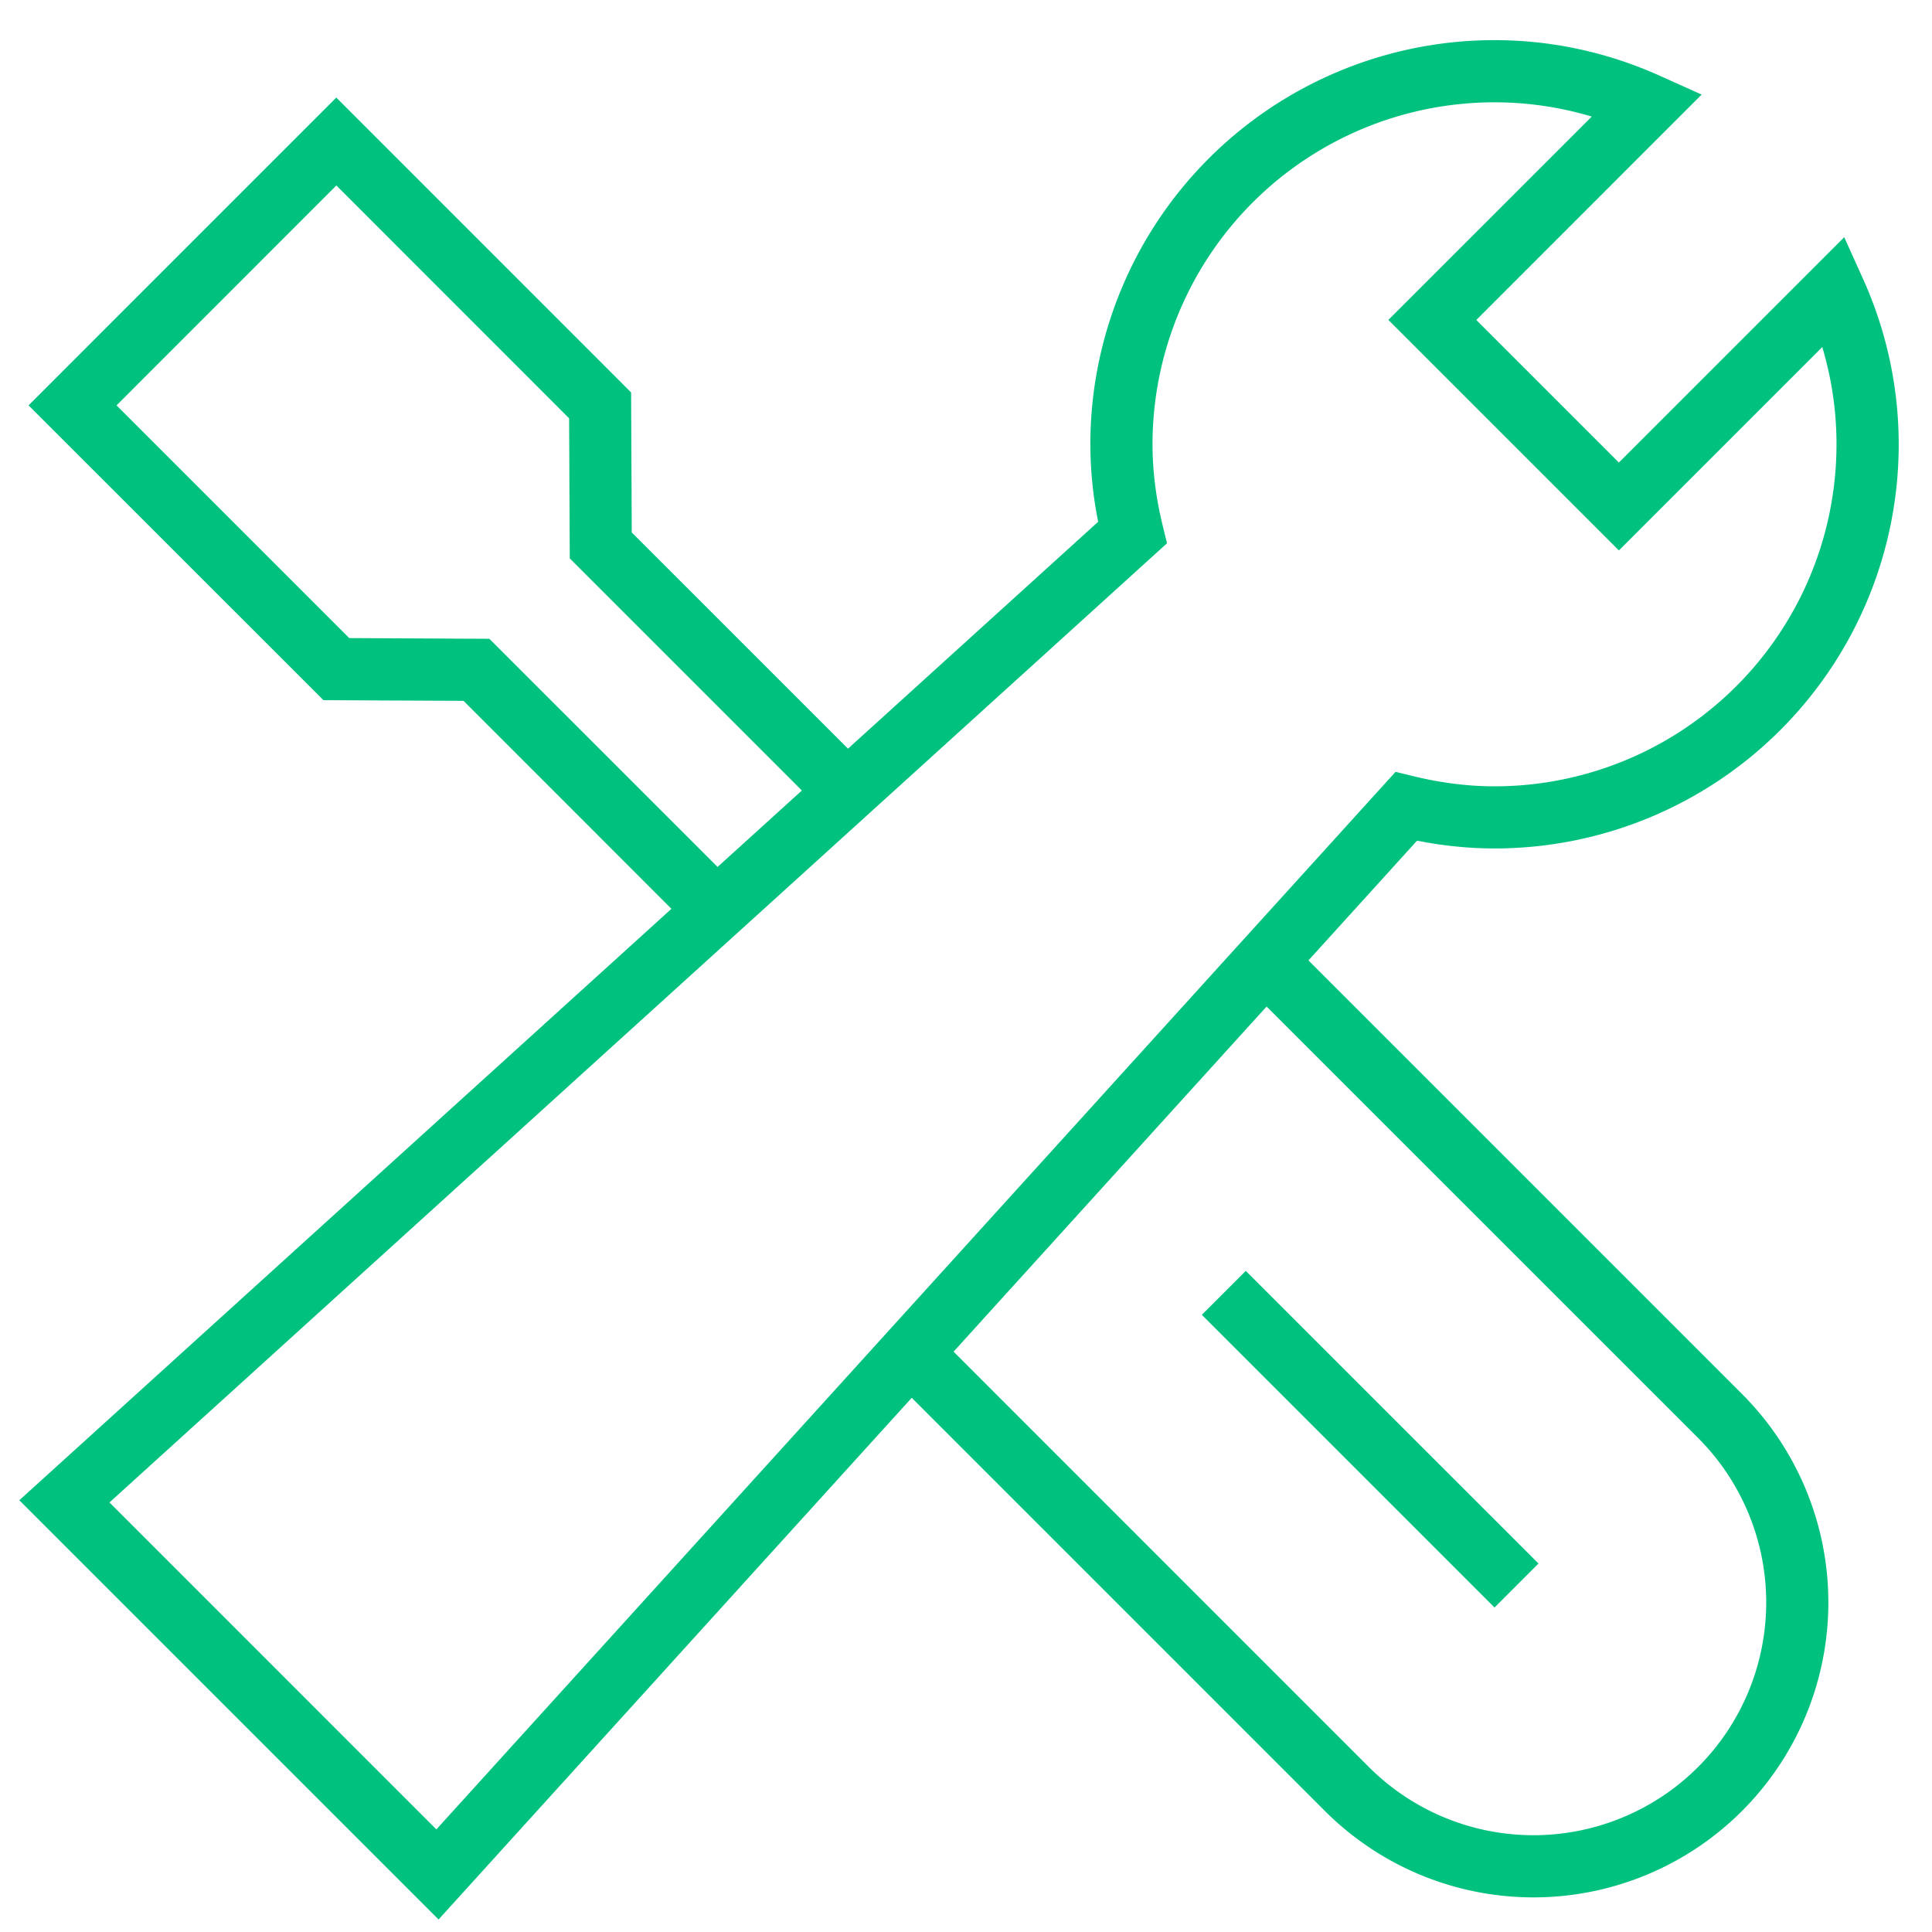 <svg xmlns="http://www.w3.org/2000/svg" width="44" height="44" viewBox="0 0 44 44">
    <g fill="#00C27E" fill-rule="nonzero">
        <path d="M28.31 22.387l1.002-1.001 10.36 10.36a6.716 6.716 0 1 1-9.497 9.499L20.26 31.33l1.002-1.002 9.914 9.915a5.3 5.3 0 1 0 7.496-7.495L28.31 22.388zM19.79 17.528l-1.002 1.001-5.812-5.812-.015-3.19L7.66 4.224 2.654 9.232l5.3 5.3 3.191.016 5.688 5.687-1.002 1.002-5.275-5.276-3.19-.015L.65 9.232l7.009-7.01 6.714 6.715.015 3.19z"/>
        <path d="M27.371 29.944l1.001-1.001 6.666 6.665-1.001 1.002zM36.869 10.534l5.132-5.132.421.933a9.166 9.166 0 0 1 .82 3.784 9.205 9.205 0 0 1-9.205 9.204 9.01 9.01 0 0 1-1.764-.178L9.988 43.715.44 34.167l24.57-22.284a9.01 9.01 0 0 1-.178-1.764A9.205 9.205 0 0 1 34.037.914c1.315 0 2.595.283 3.783.82l.934.42-5.132 5.133 3.247 3.247zm0 2.002l-5.25-5.25 4.632-4.631a7.706 7.706 0 0 0-2.214-.325 7.789 7.789 0 0 0-7.789 7.789c0 .609.078 1.22.23 1.845l.1.409L2.493 34.217l7.445 7.446 21.845-24.085.409.1c.624.151 1.236.23 1.845.23a7.789 7.789 0 0 0 7.788-7.79c0-.756-.11-1.499-.324-2.214l-4.632 4.632z"/>
    </g>
</svg>

